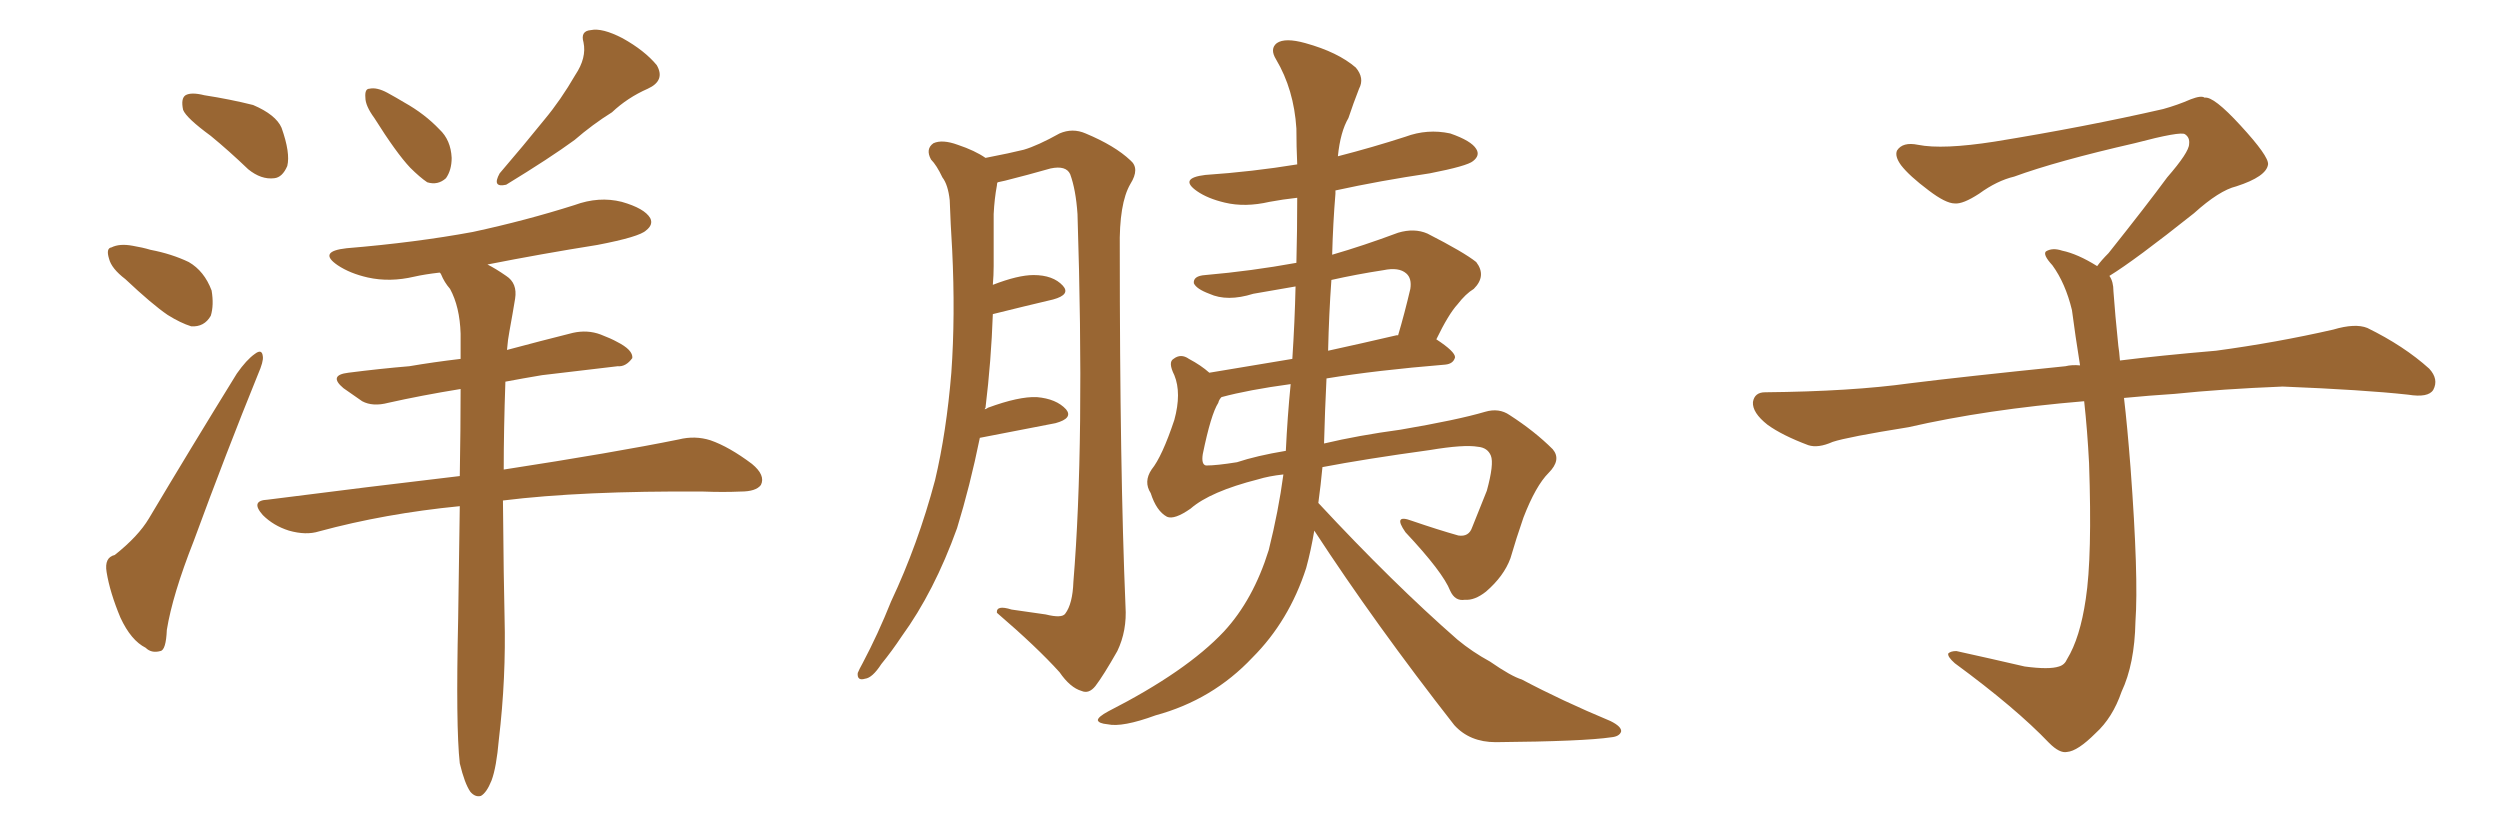 <svg xmlns="http://www.w3.org/2000/svg" xmlns:xlink="http://www.w3.org/1999/xlink" width="450" height="150"><path fill="#996633" padding="10" d="M37.94 24.46L37.94 24.46Q33.54 21.24 32.96 19.78L32.96 19.78Q32.52 17.72 33.40 17.14L33.40 17.14Q34.42 16.55 36.77 17.14L36.77 17.14Q41.46 17.87 45.56 18.90L45.56 18.90Q49.66 20.65 50.68 23.00L50.68 23.00Q52.29 27.54 51.71 29.88L51.71 29.88Q50.83 31.93 49.37 32.08L49.37 32.08Q47.02 32.37 44.68 30.47L44.68 30.47Q41.16 27.10 37.94 24.46ZM22.56 50.24L22.56 50.24Q20.07 48.34 19.63 46.58L19.63 46.58Q19.04 44.68 20.07 44.53L20.07 44.53Q21.53 43.80 23.88 44.24L23.88 44.24Q25.63 44.53 27.10 44.97L27.10 44.97Q30.91 45.70 33.98 47.17L33.98 47.17Q36.77 48.78 38.09 52.29L38.09 52.29Q38.53 54.93 37.94 56.84L37.94 56.84Q36.77 58.89 34.42 58.74L34.42 58.74Q32.52 58.15 30.18 56.69L30.18 56.69Q27.39 54.79 22.56 50.24ZM20.65 99.90L20.65 99.90Q24.90 96.53 26.81 93.31L26.81 93.31Q34.13 81.01 42.63 67.24L42.63 67.24Q44.38 64.75 45.85 63.72L45.85 63.72Q47.17 62.70 47.31 64.16L47.31 64.16Q47.46 65.04 46.44 67.38L46.44 67.38Q40.72 81.45 34.86 97.41L34.86 97.41Q31.05 107.08 30.03 113.38L30.03 113.38Q29.88 117.04 28.86 117.19L28.86 117.19Q27.25 117.63 26.22 116.60L26.22 116.60Q23.58 115.28 21.68 111.18L21.68 111.18Q19.78 106.64 19.19 102.98L19.19 102.98Q18.75 100.34 20.65 99.90ZM67.38 21.24L67.38 21.24Q65.77 19.04 65.77 17.58L65.77 17.58Q65.63 15.97 66.50 15.97L66.50 15.97Q67.82 15.67 69.73 16.70L69.73 16.70Q71.34 17.58 72.80 18.46L72.80 18.46Q76.46 20.51 79.10 23.29L79.10 23.29Q81.15 25.20 81.30 28.42L81.30 28.42Q81.30 30.62 80.27 32.08L80.27 32.08Q78.81 33.40 76.90 32.81L76.90 32.81Q75.59 31.93 73.83 30.18L73.83 30.18Q71.34 27.54 67.38 21.24ZM103.56 13.48L103.56 13.48Q105.62 10.40 105.03 7.62L105.03 7.62Q104.44 5.57 106.35 5.42L106.35 5.42Q108.40 4.98 112.06 6.88L112.06 6.88Q116.02 9.08 118.21 11.72L118.21 11.72Q119.82 14.50 116.60 15.97L116.60 15.97Q112.94 17.58 110.16 20.21L110.16 20.21Q106.64 22.41 103.42 25.20L103.42 25.20Q99.02 28.42 91.11 33.25L91.11 33.25Q88.48 33.84 89.94 31.20L89.94 31.20Q94.34 26.07 98.00 21.53L98.00 21.53Q100.93 18.02 103.56 13.48ZM82.76 137.40L82.76 137.40L82.76 137.40Q82.03 130.81 82.47 111.33L82.47 111.33Q82.62 100.34 82.76 91.11L82.76 91.11Q69.29 92.43 57.42 95.65L57.42 95.65Q55.08 96.39 52.00 95.51L52.00 95.51Q49.22 94.63 47.31 92.72L47.31 92.72Q44.97 90.09 48.19 89.94L48.19 89.94Q66.50 87.60 82.76 85.69L82.76 85.69Q82.91 77.20 82.91 70.02L82.91 70.02Q75.73 71.19 69.87 72.51L69.87 72.51Q67.09 73.24 65.19 72.22L65.19 72.22Q63.28 70.90 61.82 69.87L61.82 69.87Q59.03 67.53 62.70 67.09L62.70 67.09Q68.41 66.36 73.68 65.92L73.68 65.92Q77.93 65.19 82.91 64.60L82.91 64.60Q82.91 62.26 82.91 60.06L82.91 60.06Q82.76 55.22 81.01 52.00L81.01 52.00Q79.98 50.83 79.39 49.37L79.39 49.37Q79.25 49.07 79.10 49.07L79.10 49.07Q76.46 49.37 74.56 49.80L74.56 49.80Q70.17 50.83 66.21 49.95L66.21 49.95Q62.99 49.22 60.79 47.75L60.79 47.75Q57.13 45.26 62.40 44.68L62.40 44.68Q74.85 43.65 85.11 41.75L85.11 41.75Q94.63 39.70 103.42 36.91L103.42 36.91Q107.81 35.30 111.91 36.33L111.91 36.33Q116.02 37.50 117.04 39.26L117.04 39.26Q117.63 40.43 116.31 41.46L116.31 41.46Q115.14 42.63 107.52 44.09L107.52 44.09Q97.41 45.70 87.74 47.61L87.74 47.61Q89.21 48.34 91.11 49.66L91.11 49.66Q93.16 50.98 92.72 53.76L92.72 53.76Q92.29 56.40 91.70 59.62L91.70 59.62Q91.41 61.08 91.26 62.99L91.26 62.99Q97.27 61.38 103.13 59.91L103.13 59.91Q105.76 59.33 108.11 60.21L108.11 60.21Q110.01 60.94 111.04 61.52L111.04 61.52Q113.96 62.99 113.82 64.45L113.82 64.45Q112.65 66.06 111.18 65.92L111.18 65.92Q105.03 66.65 97.56 67.53L97.56 67.53Q94.04 68.12 90.97 68.70L90.97 68.70Q90.67 77.34 90.67 84.52L90.67 84.52Q110.60 81.45 122.17 79.10L122.17 79.10Q125.10 78.37 127.88 79.25L127.88 79.25Q131.25 80.42 135.35 83.50L135.35 83.50Q137.84 85.55 136.96 87.30L136.96 87.30Q136.08 88.48 133.30 88.48L133.30 88.48Q130.22 88.62 126.56 88.48L126.56 88.48Q104.74 88.33 90.53 90.09L90.53 90.09Q90.67 105.32 90.82 111.04L90.82 111.04Q91.11 122.02 89.79 133.15L89.79 133.15Q89.36 138.13 88.48 140.48L88.48 140.48Q87.60 142.68 86.57 143.26L86.57 143.26Q85.55 143.55 84.67 142.53L84.67 142.53Q83.64 141.06 82.76 137.40ZM176.37 78.81L176.37 78.81Q174.61 87.45 172.27 95.07L172.27 95.07Q168.16 106.49 162.30 114.55L162.30 114.55Q160.55 117.19 158.64 119.53L158.64 119.53Q157.03 122.02 155.71 122.17L155.71 122.17Q154.25 122.61 154.39 121.14L154.39 121.14Q154.69 120.41 155.27 119.38L155.27 119.38Q158.06 114.11 160.40 108.25L160.40 108.25Q165.23 98.00 168.31 86.43L168.31 86.43Q170.36 77.78 171.24 67.09L171.24 67.09Q171.97 56.84 171.39 44.97L171.39 44.97Q171.09 40.14 170.95 36.04L170.95 36.04Q170.65 33.25 169.63 31.93L169.63 31.93Q168.60 29.74 167.58 28.71L167.58 28.71Q166.55 26.81 168.02 25.78L168.02 25.78Q169.63 25.05 172.41 26.07L172.41 26.07Q175.49 27.10 177.39 28.42L177.39 28.42Q181.93 27.54 184.28 26.95L184.28 26.95Q186.77 26.22 190.72 24.02L190.72 24.02Q193.07 23.00 195.41 24.02L195.41 24.02Q200.68 26.22 203.47 28.86L203.47 28.86Q205.22 30.32 203.47 33.11L203.47 33.11Q201.42 36.62 201.56 44.68L201.56 44.68Q201.56 84.52 202.59 109.13L202.59 109.13Q202.88 113.53 201.12 117.19L201.12 117.19Q198.63 121.58 197.17 123.49L197.17 123.49Q196.00 124.95 194.68 124.37L194.68 124.37Q192.63 123.78 190.72 121.00L190.72 121.00Q186.62 116.46 179.44 110.30L179.44 110.30Q179.30 108.84 182.08 109.72L182.08 109.72Q185.16 110.16 188.23 110.60L188.23 110.60Q191.16 111.33 191.75 110.45L191.75 110.45Q193.07 108.69 193.21 104.74L193.21 104.74Q195.26 79.83 193.95 38.53L193.95 38.53Q193.65 34.13 192.63 31.35L192.63 31.35Q191.89 29.74 189.11 30.32L189.11 30.32Q185.01 31.49 180.91 32.52L180.91 32.52Q180.18 32.67 179.59 32.81L179.59 32.81Q179.44 32.96 179.44 33.40L179.44 33.40Q179.00 35.74 178.86 38.53L178.86 38.53Q178.86 42.92 178.86 47.90L178.86 47.90Q178.86 49.51 178.71 51.27L178.71 51.27Q183.25 49.51 186.04 49.51L186.04 49.51Q189.55 49.51 191.31 51.42L191.31 51.42Q192.77 53.03 189.55 53.91L189.55 53.91Q184.57 55.08 178.71 56.54L178.71 56.54Q178.42 64.89 177.39 73.39L177.39 73.39Q177.25 73.54 177.25 73.68L177.25 73.68Q177.69 73.54 177.83 73.39L177.83 73.39Q183.40 71.34 186.62 71.48L186.62 71.48Q190.14 71.78 191.89 73.68L191.89 73.68Q193.21 75.29 189.99 76.17L189.99 76.17Q183.98 77.34 176.37 78.81ZM236.57 95.51L236.57 95.51Q235.99 99.02 235.11 102.25L235.11 102.25Q232.03 111.77 225.44 118.36L225.44 118.36Q218.26 125.98 208.01 128.76L208.01 128.76Q202.00 130.96 199.37 130.37L199.37 130.37Q197.75 130.22 197.61 129.64L197.61 129.64Q197.61 129.05 199.51 128.03L199.51 128.03Q213.57 120.85 220.31 113.67L220.31 113.67Q225.59 107.96 228.37 99.02L228.37 99.02Q230.13 91.99 231.01 85.40L231.01 85.40Q228.37 85.69 226.46 86.28L226.46 86.28Q217.82 88.48 214.31 91.55L214.31 91.55Q211.38 93.60 210.06 93.02L210.06 93.02Q208.15 91.99 207.13 88.77L207.13 88.77Q205.81 86.72 207.28 84.52L207.28 84.52Q209.18 82.18 211.38 75.59L211.38 75.59Q212.70 70.75 211.38 67.53L211.38 67.53Q210.21 65.19 211.23 64.60L211.23 64.60Q212.55 63.57 214.01 64.60L214.01 64.60Q216.21 65.77 217.68 67.09L217.68 67.09Q224.56 65.92 232.62 64.60L232.62 64.60Q233.06 57.86 233.20 51.56L233.20 51.56Q229.10 52.29 225.59 52.88L225.59 52.88Q220.90 54.35 217.68 52.88L217.68 52.88Q215.33 52.00 214.89 50.98L214.89 50.98Q214.75 49.66 216.94 49.51L216.94 49.51Q225.29 48.78 233.35 47.31L233.35 47.31Q233.50 41.46 233.50 35.60L233.50 35.60Q230.86 35.89 228.52 36.33L228.52 36.33Q224.12 37.35 220.46 36.47L220.46 36.47Q217.38 35.74 215.48 34.42L215.48 34.42Q212.11 32.08 216.94 31.49L216.94 31.49Q225.44 30.91 233.50 29.59L233.50 29.59Q233.35 26.37 233.35 23.14L233.35 23.14Q232.91 16.11 229.69 10.69L229.69 10.69Q228.52 8.79 229.83 7.76L229.83 7.76Q231.30 6.74 234.96 7.76L234.96 7.76Q240.82 9.38 244.04 12.16L244.04 12.16Q245.65 14.06 244.63 15.97L244.63 15.97Q243.60 18.60 242.72 21.24L242.72 21.24Q241.26 23.73 240.82 28.13L240.82 28.13Q247.12 26.51 252.98 24.61L252.98 24.61Q256.93 23.14 261.04 24.02L261.04 24.02Q264.84 25.34 265.72 26.81L265.72 26.81Q266.46 27.98 265.14 29.00L265.14 29.00Q264.11 29.88 257.37 31.20L257.37 31.20Q248.44 32.52 240.38 34.28L240.38 34.28Q240.38 34.42 240.38 34.86L240.38 34.86Q239.94 40.14 239.79 45.85L239.79 45.85Q245.36 44.24 251.66 41.89L251.66 41.89Q254.59 41.02 256.93 42.04L256.93 42.04Q263.53 45.41 265.72 47.17L265.72 47.17Q267.63 49.66 265.28 52.00L265.28 52.00Q263.82 52.88 262.35 54.79L262.35 54.79Q260.74 56.54 258.54 61.08L258.54 61.08Q261.91 63.28 261.91 64.31L261.91 64.31Q261.62 65.48 260.16 65.63L260.16 65.63Q247.71 66.65 238.77 68.12L238.77 68.12Q238.48 73.97 238.33 79.83L238.33 79.83Q244.48 78.37 252.10 77.34L252.10 77.34Q262.35 75.59 267.33 74.12L267.33 74.12Q269.82 73.39 271.73 74.71L271.73 74.71Q276.27 77.64 279.49 80.86L279.49 80.86Q281.10 82.76 278.76 85.11L278.76 85.11Q276.42 87.45 274.22 93.16L274.22 93.16Q272.90 96.97 271.88 100.49L271.88 100.49Q270.70 103.71 267.48 106.49L267.48 106.49Q265.43 108.11 263.67 107.96L263.67 107.96Q261.91 108.25 261.04 106.35L261.04 106.35Q259.72 102.98 252.98 95.80L252.98 95.80Q250.63 92.43 254.15 93.75L254.15 93.75Q258.84 95.36 262.50 96.39L262.50 96.39Q264.40 96.68 264.99 94.92L264.99 94.92Q266.16 91.99 267.63 88.33L267.63 88.33Q268.95 83.50 268.36 82.03L268.36 82.03Q267.77 80.57 266.02 80.42L266.02 80.42Q263.53 79.98 257.37 81.01L257.37 81.01Q245.65 82.62 238.04 84.08L238.04 84.08Q237.74 87.30 237.30 90.53L237.30 90.53Q250.78 105.03 262.35 115.14L262.35 115.14Q264.99 117.33 268.21 119.09L268.21 119.09Q272.02 121.73 273.93 122.31L273.93 122.31Q281.10 126.12 289.89 129.79L289.89 129.79Q291.94 130.81 291.80 131.69L291.80 131.69Q291.50 132.57 290.04 132.71L290.04 132.71Q285.06 133.45 269.24 133.59L269.24 133.59Q264.55 133.59 261.77 130.52L261.77 130.52Q247.56 112.35 236.57 95.51ZM231.45 81.15L231.45 81.15Q231.74 75 232.32 69.14L232.32 69.14Q224.71 70.17 219.87 71.48L219.87 71.48Q219.43 71.92 219.29 72.51L219.29 72.51Q217.97 74.56 216.50 81.74L216.50 81.74Q216.21 83.64 217.09 83.79L217.09 83.79Q218.99 83.79 222.66 83.20L222.66 83.20Q226.17 82.03 231.45 81.15ZM239.65 50.39L239.65 50.39L239.65 50.39Q239.21 56.54 239.06 63.13L239.06 63.13Q245.07 61.82 251.37 60.35L251.37 60.35Q251.51 60.35 251.66 60.35L251.66 60.35Q252.83 56.40 253.86 52.00L253.86 52.00Q254.15 50.10 253.13 49.22L253.13 49.22Q251.81 48.05 249.02 48.63L249.02 48.63Q244.19 49.37 239.65 50.39ZM379.69 49.66L379.69 49.66L379.69 49.66Q380.42 50.68 380.42 52.44L380.42 52.44Q380.71 56.54 381.30 62.26L381.30 62.26Q381.45 63.13 381.59 64.89L381.59 64.89Q388.62 64.01 398.88 63.13L398.88 63.13Q409.72 61.67 419.97 59.33L419.97 59.33Q423.93 58.15 426.12 59.03L426.12 59.03Q432.71 62.26 437.26 66.36L437.26 66.36Q439.01 68.26 437.99 70.17L437.99 70.17Q437.11 71.63 433.45 71.04L433.45 71.04Q425.54 70.17 410.89 69.58L410.89 69.58Q399.90 70.02 391.41 70.90L391.41 70.90Q386.87 71.19 382.32 71.63L382.32 71.63Q382.91 76.61 383.50 84.23L383.50 84.23Q384.96 103.86 384.38 111.91L384.38 111.91Q384.23 119.53 381.88 124.51L381.88 124.51Q380.27 129.20 377.20 131.98L377.20 131.98Q373.97 135.21 372.07 135.35L372.07 135.35Q370.75 135.64 368.85 133.74L368.85 133.74Q362.84 127.44 351.86 119.38L351.86 119.38Q350.54 118.21 350.68 117.63L350.68 117.63Q351.12 117.19 352.15 117.19L352.15 117.19Q358.15 118.51 364.45 119.97L364.45 119.97Q368.85 120.56 370.61 119.97L370.61 119.97Q371.63 119.68 372.07 118.65L372.07 118.65Q374.41 114.84 375.44 107.81L375.44 107.81Q376.61 100.20 376.03 83.35L376.03 83.35Q375.73 77.49 375.15 72.22L375.15 72.22Q357.57 73.68 343.51 76.90L343.51 76.90Q332.52 78.66 329.88 79.54L329.88 79.54Q327.25 80.71 325.49 80.13L325.49 80.13Q320.80 78.37 318.16 76.46L318.16 76.46Q315.38 74.27 315.53 72.36L315.53 72.36Q315.82 70.61 317.72 70.61L317.72 70.61Q333.25 70.46 343.80 68.99L343.80 68.99Q353.17 67.82 371.78 65.92L371.78 65.92Q372.95 65.63 374.41 65.77L374.41 65.77Q373.54 60.35 372.95 55.81L372.95 55.81Q371.78 50.98 369.43 47.75L369.43 47.75Q367.68 45.85 368.26 45.26L368.26 45.26Q369.43 44.53 371.19 45.12L371.19 45.12Q373.97 45.70 377.49 47.90L377.49 47.90Q378.22 46.88 379.54 45.56L379.54 45.56Q386.43 36.91 390.09 31.93L390.09 31.93Q394.04 27.39 394.04 25.93L394.04 25.93Q394.19 24.76 393.31 24.17L393.31 24.17Q392.58 23.58 384.23 25.78L384.23 25.78Q370.17 29.00 362.55 31.79L362.55 31.79Q359.47 32.52 356.25 34.86L356.25 34.86Q353.32 36.77 351.86 36.62L351.86 36.62Q350.24 36.62 347.17 34.28L347.17 34.28Q343.65 31.64 342.19 29.74L342.19 29.74Q341.02 28.13 341.46 27.10L341.46 27.10Q342.48 25.49 345.26 26.07L345.26 26.07Q349.66 26.95 359.03 25.49L359.03 25.49Q375.29 22.85 389.36 19.63L389.36 19.63Q391.99 18.90 394.34 17.87L394.34 17.87Q396.24 17.14 396.83 17.58L396.83 17.58Q398.44 17.29 403.27 22.56L403.27 22.56Q408.40 28.13 408.25 29.59L408.25 29.59Q407.96 31.79 402.54 33.54L402.54 33.54Q399.46 34.28 394.92 38.38L394.92 38.38Q384.23 46.88 379.69 49.66Z"/></svg>